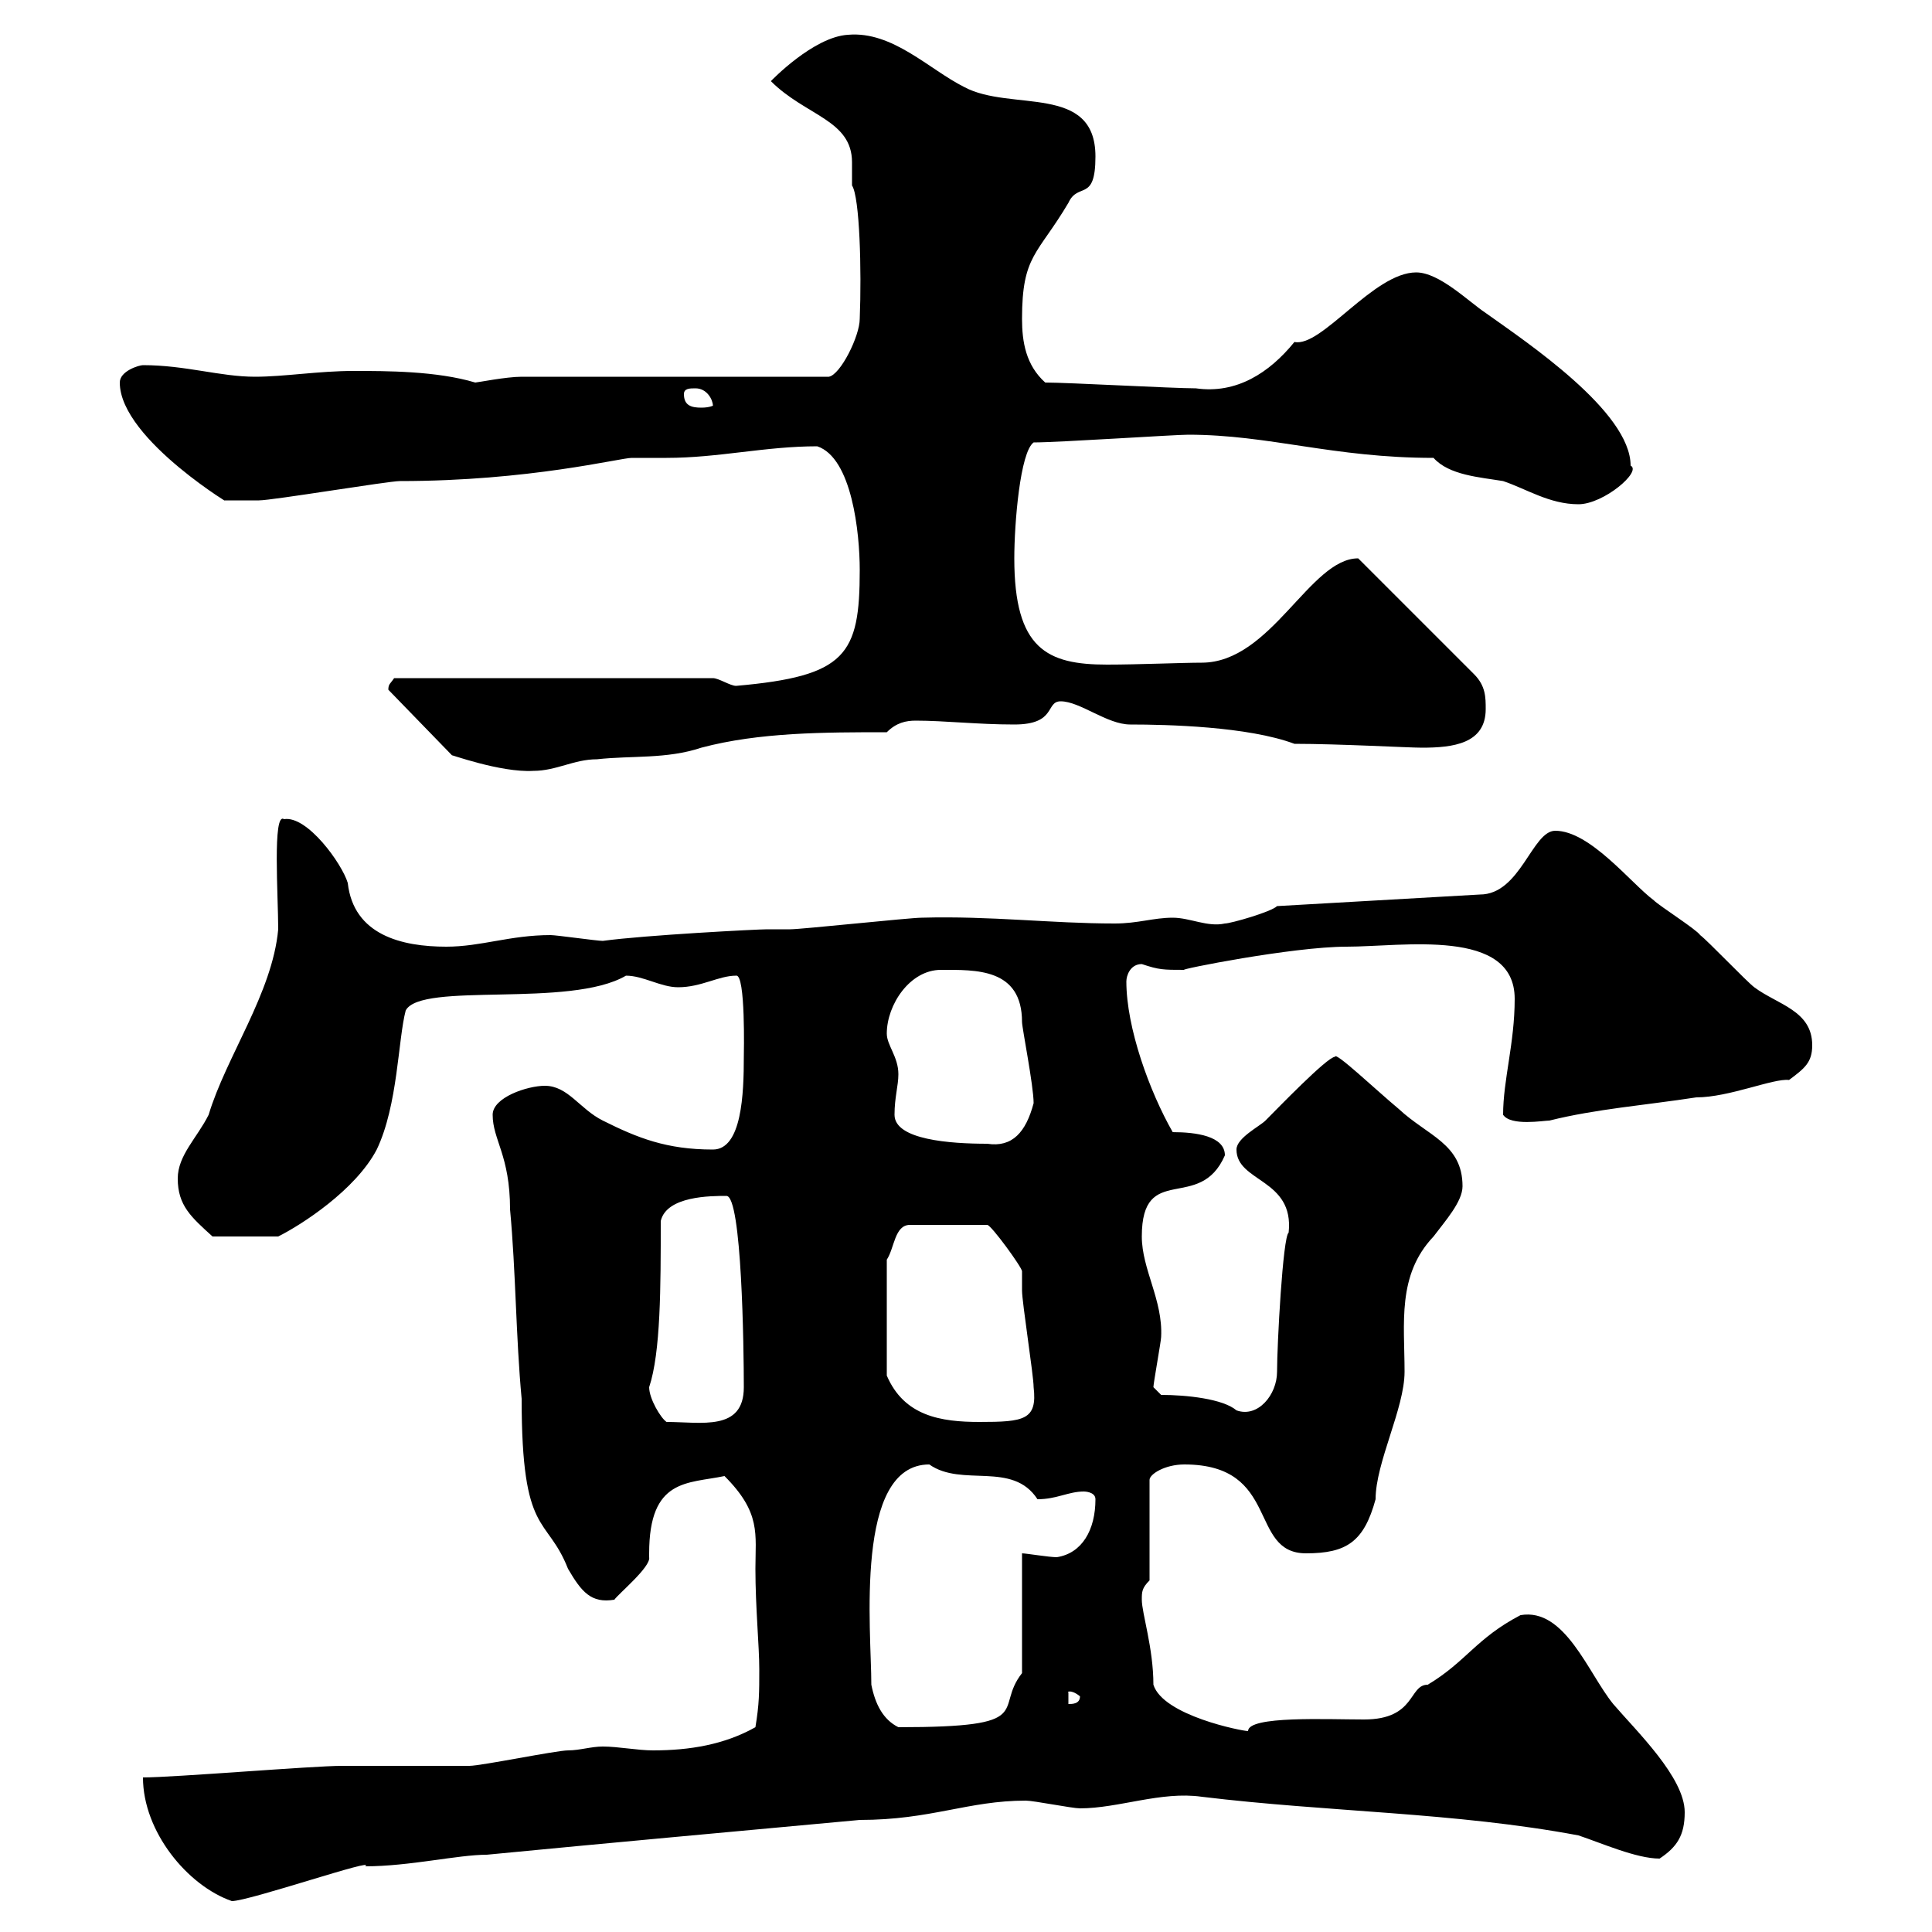 <svg xmlns="http://www.w3.org/2000/svg" xmlns:xlink="http://www.w3.org/1999/xlink" width="300" height="300"><path d="M22.20 276C22.20 284.40 29.10 292.80 36 295.20C38.70 295.20 58.80 288.30 56.70 289.80C63.60 289.80 71.10 288 75.60 288C94.20 286.20 114 284.40 133.50 282.60C144.60 282.60 150.30 279.60 159.30 279.60C160.50 279.60 166.50 280.80 167.70 280.80C173.70 280.80 180.30 278.10 186.60 279C206.40 281.40 225.90 281.40 245.10 285C248.70 286.20 254.10 288.60 257.70 288.60C260.40 286.80 261.60 285 261.60 281.40C261.60 276 254.10 268.80 250.50 264.60C246.60 259.80 243 249.60 236.10 250.80C229.20 254.40 227.70 258 221.70 261.60C218.70 261.60 219.90 267 211.80 267C206.10 267 193.80 266.40 193.80 268.80C192.90 268.80 180.60 266.40 179.10 261.60C179.10 255.90 177.30 250.50 177.30 248.40C177.30 247.20 177.30 246.60 178.50 245.40L178.50 229.80C178.50 228.90 180.90 227.40 183.90 227.40C198.90 227.40 193.80 241.20 202.80 241.20C209.10 241.20 211.80 239.40 213.60 232.80C213.60 227.10 218.10 218.70 218.10 213C218.10 205.50 216.90 198 222.60 192C224.40 189.60 227.10 186.60 227.10 184.20C227.10 177.60 221.70 176.40 217.20 172.20C213.60 169.20 207.30 163.20 207.30 164.10C206.10 164.10 198.30 172.20 196.50 174C195.60 174.90 192 176.70 192 178.50C192 183.60 201 183 200.10 191.40C199.20 192 198.30 208.80 198.30 213C198.30 216.60 195.30 220.20 192 219C189.90 217.20 184.20 216.60 180.30 216.60L179.10 215.40C179.10 214.80 180.30 208.20 180.30 207.60C180.60 201.90 177.30 197.10 177.30 192C177.30 180.30 186.30 188.40 190.20 179.40C190.20 176.40 185.70 175.80 182.10 175.80C178.50 169.50 174.90 159.60 174.90 152.40C174.90 151.50 175.50 149.70 177.30 149.70C180 150.60 180.60 150.60 183.90 150.60C182.70 150.60 200.70 147 209.10 147C217.80 147 235.20 144 235.20 155.10C235.20 162 233.40 167.70 233.40 173.10C234.60 174.90 239.70 174 240.60 174C247.80 172.20 255.60 171.60 263.40 170.40C268.50 170.40 275.40 167.40 277.80 167.70C280.20 165.90 281.40 165 281.40 162.30C281.40 156.90 276 156 272.40 153.30C271.20 152.40 265.20 146.10 264 145.20C263.40 144.30 257.70 140.70 256.80 139.80C253.20 137.10 246.90 129 241.50 129C237.90 129 236.10 138.90 229.80 138.90L198.30 140.70C197.40 141.60 191.10 143.40 190.20 143.40C187.50 144 184.80 142.50 182.10 142.50C179.10 142.50 176.70 143.40 173.10 143.40C163.20 143.40 153.90 142.20 143.10 142.50C141.30 142.50 124.50 144.30 122.70 144.30C121.20 144.30 120 144.30 119.10 144.30C117.60 144.30 100.20 145.20 93.60 146.10C92.70 146.10 86.40 145.20 85.50 145.20C79.20 145.20 74.70 147 69.30 147C62.40 147 54.90 145.20 54 137.10C53.10 134.10 47.70 126.60 44.10 127.20C42.30 126 43.20 139.20 43.20 144.30C42.30 154.20 35.10 164.10 32.40 173.10C30.60 176.70 27.60 179.40 27.60 183C27.60 187.20 29.70 189 33 192L43.20 192C46.80 190.20 55.20 184.80 58.50 178.50C61.80 171.60 61.80 161.40 63 156.90C65.40 152.40 88.50 156.60 97.20 151.50C99.90 151.50 102.60 153.30 105.30 153.30C108.90 153.30 111.60 151.50 114.30 151.50C115.80 151.20 115.50 163.80 115.50 164.10C115.50 169.80 115.20 178.50 110.70 178.50C103.50 178.50 99 176.70 93.60 174C90 172.20 88.20 168.60 84.60 168.60C81.90 168.60 76.50 170.40 76.50 173.10C76.50 177 79.20 179.40 79.20 187.80C80.10 197.40 80.10 207.60 81 217.20C81 238.80 84.90 235.20 88.20 243.60C90.30 247.20 91.80 249 95.40 248.40C96 247.50 101.10 243.30 100.80 241.80C100.80 241.80 100.80 241.20 100.80 241.20C100.80 229.50 106.80 230.40 112.50 229.20C118.20 234.90 117.30 238.20 117.30 243.60C117.30 249.60 117.90 255.60 117.90 259.20C117.90 262.80 117.90 264.60 117.30 268.20C112.50 270.90 107.10 271.80 101.40 271.80C99 271.80 96 271.20 93.60 271.20C91.80 271.20 90 271.80 88.20 271.80C86.40 271.80 74.70 274.20 72.90 274.20C71.10 274.20 54.90 274.20 53.10 274.20C48.60 274.20 27 276 22.20 276ZM135.30 261.60C135.30 253.20 132.60 227.40 144.30 227.40C149.40 231 157.20 226.80 161.10 232.80C164.10 232.80 165.90 231.60 168.30 231.60C168.30 231.60 170.10 231.60 170.10 232.80C170.10 237.60 168 241.20 164.10 241.80C162.90 241.80 159.30 241.20 158.70 241.20L158.70 259.80C154.20 265.50 161.40 268.20 139.50 268.20C137.10 267 135.90 264.60 135.30 261.60ZM165.90 262.80C165.60 262.80 166.20 262.20 167.70 263.40C167.70 264.60 166.50 264.60 165.90 264.60ZM100.80 215.40C102.60 210 102.60 199.80 102.60 189.60C103.50 185.70 110.40 185.70 112.80 185.70C115.20 185.70 115.50 209.40 115.50 215.40C115.50 222.30 108.90 220.80 103.50 220.80C102.60 220.20 100.80 217.20 100.80 215.40ZM137.70 195.60C138.90 193.80 138.90 190.20 141.30 190.20L153.30 190.20C153.90 190.20 158.70 196.80 158.70 197.40C158.70 197.40 158.70 200.40 158.70 200.40C158.70 202.20 160.50 213.60 160.50 215.40C161.10 220.50 159 220.80 152.10 220.80C146.10 220.80 140.40 219.90 137.70 213.60ZM138.90 173.10C138.90 170.40 139.50 168.60 139.50 166.80C139.50 164.10 137.70 162.30 137.70 160.50C137.70 156 141.30 150.60 146.10 150.60C151.50 150.60 158.70 150.30 158.70 158.70C158.70 159.60 160.50 168.60 160.50 171.30C159.30 175.80 157.20 178.20 153.30 177.60C147.60 177.60 138.90 177 138.90 173.10ZM60.30 107.10C60.30 107.10 60.30 107.10 60.30 107.10L70.20 117.30C69.60 117 77.70 120 82.80 119.70C86.40 119.70 89.10 117.90 92.70 117.90C98.10 117.30 103.50 117.90 108.90 116.10C117.90 113.70 128.10 113.70 137.70 113.70C139.20 112.20 140.70 111.90 142.20 111.90C146.70 111.90 151.80 112.50 157.50 112.50C164.10 112.50 162.30 108.90 164.70 108.90C167.70 108.90 171.90 112.50 175.50 112.50C181.20 112.50 193.80 112.80 201 115.50C207.90 115.50 218.70 116.10 220.80 116.10C225.60 116.10 230.70 115.50 230.70 110.10C230.70 108.30 230.70 106.50 228.90 104.70L210.90 86.70C203.40 86.70 197.40 102.90 186.60 102.90C183.60 102.90 176.70 103.20 171.90 103.20C162.60 103.20 157.50 100.80 157.50 86.70C157.50 81.30 158.40 70.20 160.50 68.70C164.40 68.70 182.40 67.50 184.50 67.50C197.10 67.50 207 71.10 222.60 71.10C225 73.80 229.80 74.10 233.40 74.70C237 75.90 240.60 78.30 245.10 78.30C249 78.30 255 73.20 253.20 72.30C253.20 63.90 237 53.10 230.70 48.60C228 46.80 223.50 42.30 219.90 42.30C213.30 42.30 205.20 54 201 53.10C197.10 57.90 192 61.20 185.70 60.30C182.10 60.30 165.90 59.40 162.30 59.40C159.30 56.70 158.70 53.10 158.70 49.50C158.70 39.60 161.10 39.60 165.90 31.50C167.40 28.20 170.10 31.50 170.10 24.30C170.10 12.90 156.90 17.40 149.70 13.50C144.30 10.80 138.60 4.80 131.70 5.40C126.30 5.70 119.70 12.60 119.70 12.60C125.10 18 132.30 18.60 132.30 25.20C132.30 26.40 132.30 27.90 132.30 28.80C133.50 30.60 133.80 42 133.50 49.50C133.50 52.20 130.50 58.20 128.70 58.50L81 58.50C78.60 58.50 74.10 59.40 73.80 59.40C67.80 57.60 60 57.60 54.90 57.60C49.50 57.60 44.10 58.50 39.60 58.50C34.20 58.50 28.80 56.70 22.20 56.70C21.60 56.70 18.60 57.60 18.60 59.40C18.60 68.40 37.80 79.50 34.80 77.70C35.10 77.70 39.60 77.70 40.20 77.70C42.30 77.70 60.30 74.70 62.10 74.70C82.20 74.70 96.30 71.10 98.10 71.10C99 71.10 102.60 71.10 103.50 71.10C111.60 71.10 118.80 69.30 126.90 69.30C132.30 71.10 133.50 82.80 133.50 88.50C133.50 101.70 131.40 105 114.30 106.50C113.40 106.50 111.60 105.30 110.70 105.30L61.20 105.30C60.60 106.20 60.30 106.20 60.30 107.10ZM106.20 61.20C106.20 60.30 107.10 60.30 108 60.30C109.80 60.30 110.70 62.10 110.70 63C110.70 63 110.10 63.30 108.90 63.30C107.40 63.30 106.20 63 106.20 61.20Z"/></svg>